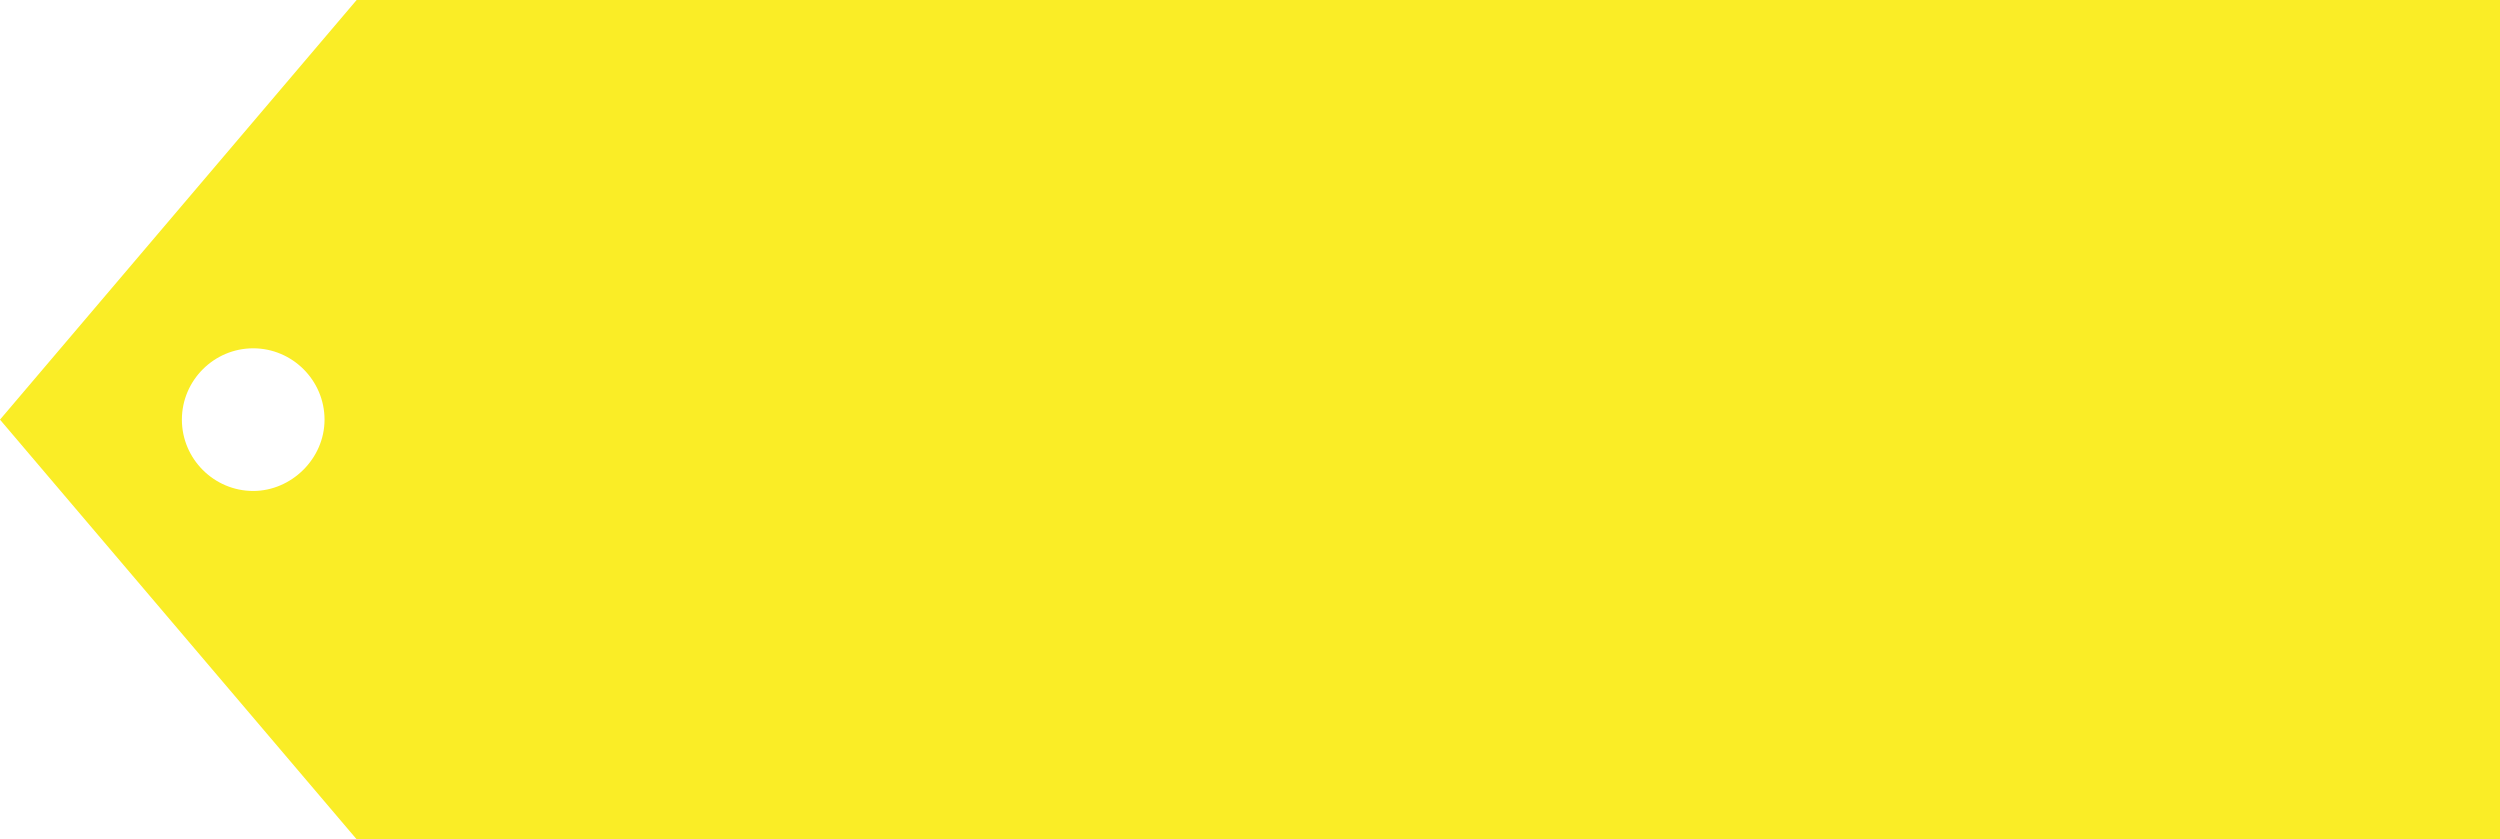 <?xml version="1.0" encoding="UTF-8"?> <!-- Generator: Adobe Illustrator 21.0.0, SVG Export Plug-In . SVG Version: 6.00 Build 0) --> <svg xmlns="http://www.w3.org/2000/svg" xmlns:xlink="http://www.w3.org/1999/xlink" id="Layer_1" x="0px" y="0px" viewBox="0 0 210.3 70.6" style="enable-background:new 0 0 210.3 70.6;" xml:space="preserve"> <style type="text/css"> .st0{fill:#FAED26;} </style> <path class="st0" d="M30,0L0,35.3l30,35.3h180.3V0H30z M21.3,41.3c-3.3,0-6-2.7-6-6s2.7-6,6-6s6,2.7,6,6S24.5,41.3,21.3,41.3z"></path> </svg> 